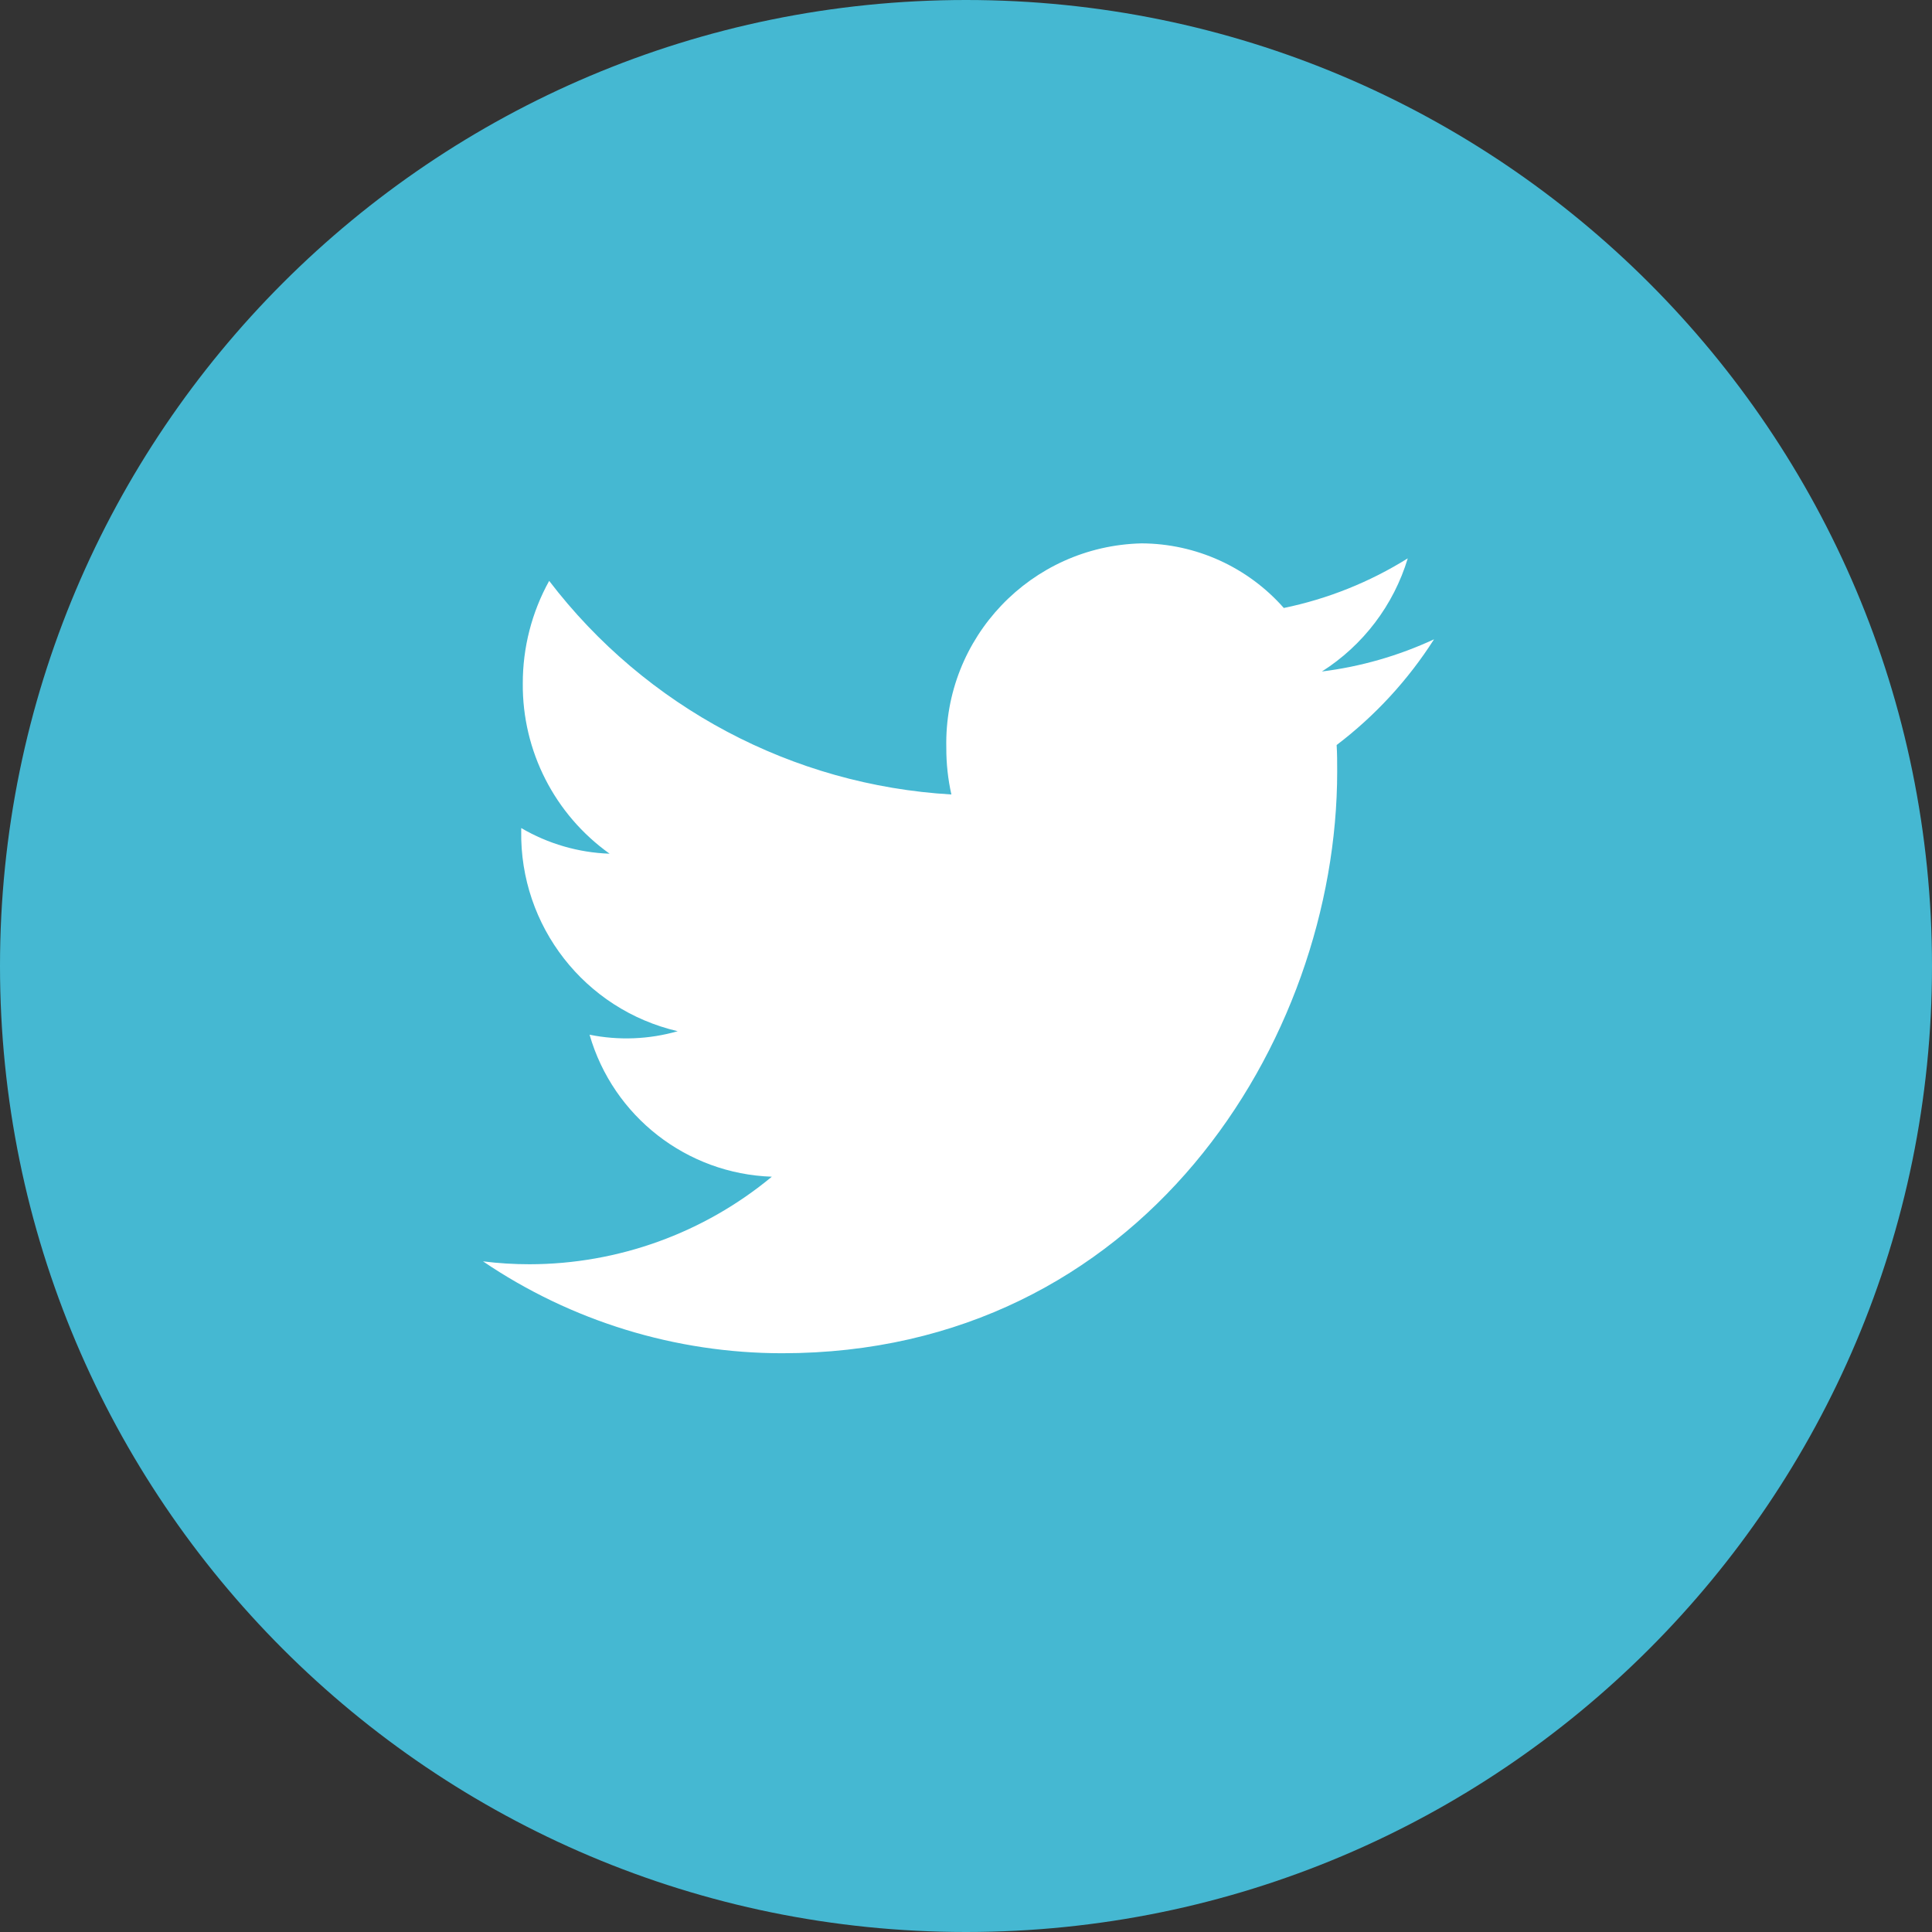 <svg width="32" height="32" viewBox="0 0 32 32" fill="none" xmlns="http://www.w3.org/2000/svg">
<rect x="0" y="0" width="32" height="32" fill="#333333" stroke="none"/>
<g id="icon-twitter-footer">
<g id="icon-twitter-footer_2">
<path id="Oval 5" fill-rule="evenodd" clip-rule="evenodd" d="M16 32C24.837 32 32 24.837 32 16C32 7.163 24.837 0 16 0C7.163 0 0 7.163 0 16C0 24.837 7.163 32 16 32Z" fill="#45B8D2"/>
<path id="Twitter" fill-rule="evenodd" clip-rule="evenodd" d="M21.895 11.122C22.578 10.688 23.083 10.023 23.317 9.248C22.687 9.641 21.992 9.92 21.264 10.07C20.667 9.393 19.809 9.003 18.906 9C17.078 9.044 15.632 10.56 15.674 12.388C15.673 12.647 15.701 12.906 15.758 13.159C13.128 13.006 10.695 11.714 9.096 9.621C8.808 10.141 8.658 10.726 8.659 11.321C8.65 12.439 9.187 13.491 10.097 14.14C9.581 14.122 9.078 13.976 8.633 13.715V13.758C8.606 15.338 9.686 16.722 11.225 17.08C10.75 17.216 10.249 17.236 9.765 17.138C10.156 18.493 11.375 19.442 12.784 19.49C11.656 20.425 10.237 20.938 8.771 20.94C8.513 20.94 8.256 20.924 8 20.892C9.462 21.883 11.188 22.413 12.954 22.414C18.898 22.414 22.148 17.253 22.148 12.778C22.148 12.63 22.148 12.485 22.139 12.34C22.776 11.856 23.322 11.263 23.752 10.589C23.164 10.862 22.538 11.042 21.895 11.122Z" fill="white"/>
</g>
</g>
</svg>
